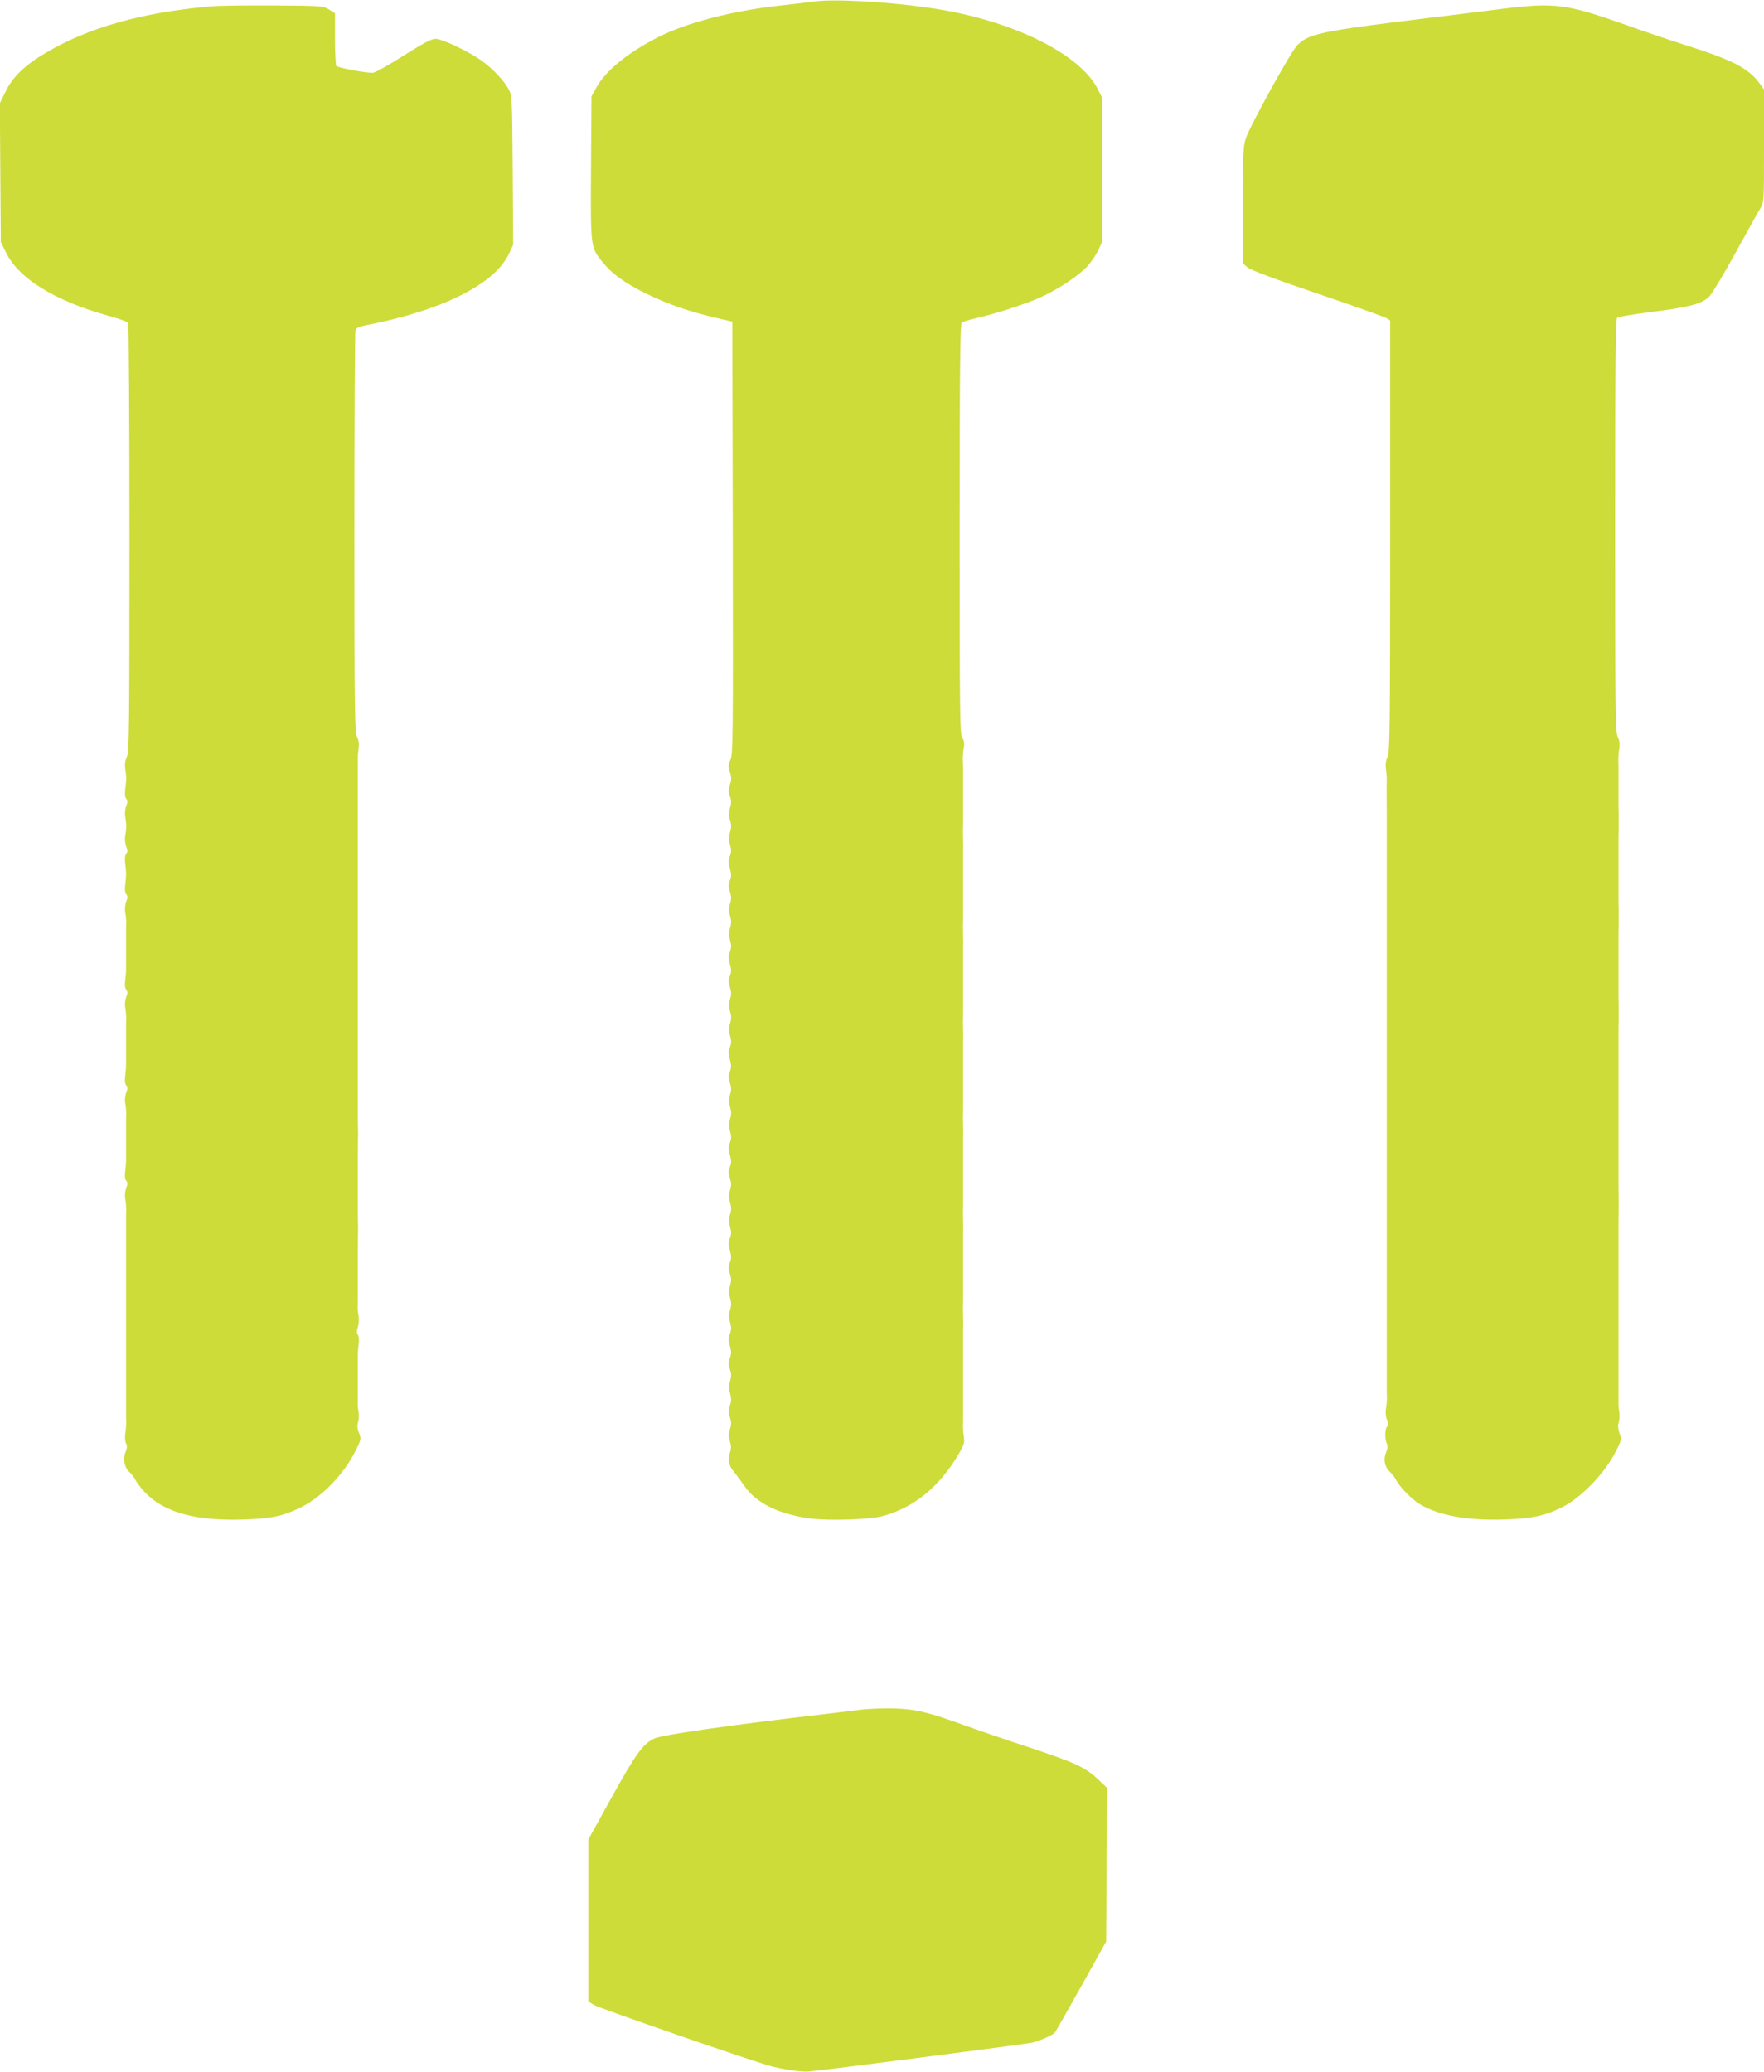 <?xml version="1.0" standalone="no"?>
<!DOCTYPE svg PUBLIC "-//W3C//DTD SVG 20010904//EN"
 "http://www.w3.org/TR/2001/REC-SVG-20010904/DTD/svg10.dtd">
<svg version="1.0" xmlns="http://www.w3.org/2000/svg"
 width="1090pt" height="1280pt" viewBox="0 0 1090 1280"
 preserveAspectRatio="xMidYMid meet">
<g transform="translate(0,1280) scale(0.1,-0.1)"
fill="#cddc39" stroke="none">
<path d="M5025 12790 c-33 -5 -127 -16 -210 -25 -286 -31 -572 -105 -747 -194
-189 -96 -325 -207 -383 -312 l-30 -54 -3 -439 c-3 -491 -3 -492 66 -579 62
-78 139 -134 277 -202 133 -65 267 -111 435 -150 l95 -22 3 -1334 c2 -1230 1
-1337 -14 -1372 -15 -32 -15 -42 -4 -77 11 -33 11 -47 0 -79 -10 -33 -10 -46
0 -71 10 -25 10 -39 1 -71 -9 -31 -9 -48 0 -76 9 -27 9 -45 0 -74 -9 -30 -9
-48 0 -78 9 -31 9 -47 -1 -71 -10 -24 -10 -39 0 -75 10 -36 10 -51 0 -75 -10
-25 -10 -38 0 -69 10 -30 10 -46 1 -74 -9 -28 -9 -45 0 -75 9 -30 9 -48 0 -75
-9 -28 -9 -45 0 -76 9 -32 9 -46 -1 -71 -10 -24 -10 -39 0 -75 10 -36 10 -51
0 -75 -10 -25 -10 -38 0 -69 10 -30 10 -46 1 -74 -9 -28 -9 -45 0 -75 9 -30 9
-48 0 -75 -9 -28 -9 -45 0 -76 9 -32 9 -46 -1 -71 -10 -24 -10 -39 0 -75 10
-36 10 -51 0 -75 -10 -25 -10 -38 0 -69 10 -30 10 -46 1 -74 -9 -28 -9 -45 0
-75 9 -30 9 -48 0 -75 -9 -28 -9 -45 0 -76 9 -32 9 -46 -1 -71 -10 -24 -10
-39 0 -75 10 -36 10 -51 0 -75 -10 -25 -10 -38 0 -69 10 -30 10 -46 1 -74 -9
-28 -9 -45 0 -75 9 -30 9 -48 0 -75 -9 -28 -9 -45 0 -76 9 -32 9 -46 -1 -71
-10 -24 -10 -39 0 -75 10 -36 10 -51 0 -75 -10 -25 -10 -38 0 -69 10 -30 10
-46 1 -74 -9 -28 -9 -45 0 -75 9 -30 9 -48 0 -75 -9 -28 -9 -45 0 -76 9 -32 9
-46 -1 -71 -10 -24 -10 -39 0 -75 10 -36 10 -51 0 -75 -10 -25 -10 -38 0 -69
10 -30 10 -46 1 -74 -9 -28 -9 -45 0 -75 9 -30 9 -48 -1 -76 -9 -28 -9 -44 0
-72 10 -29 10 -45 0 -74 -10 -29 -10 -45 0 -74 9 -28 9 -44 0 -72 -15 -43 -7
-78 26 -118 14 -17 43 -56 65 -88 72 -104 211 -173 405 -199 115 -15 369 -7
449 15 193 52 351 181 470 385 32 54 36 68 31 104 -4 23 -6 52 -6 65 1 12 1
42 1 67 0 25 0 59 0 75 0 17 0 50 0 75 0 25 0 59 0 75 0 17 0 50 0 75 0 25 0
59 0 75 0 17 0 51 0 78 0 26 0 61 0 77 1 17 1 47 0 68 0 20 -1 51 -1 67 1 17
1 50 1 75 0 25 0 59 0 75 0 17 0 50 0 75 0 25 0 59 0 75 0 17 0 51 0 78 0 26
0 61 0 77 1 17 1 47 0 68 0 20 -1 51 -1 67 1 17 1 50 1 75 0 25 0 59 0 75 0
17 0 50 0 75 0 25 0 59 0 75 0 17 0 51 0 78 0 26 0 61 0 77 1 17 1 47 0 68 0
20 -1 51 -1 67 1 17 1 50 1 75 0 25 0 59 0 75 0 17 0 50 0 75 0 25 0 59 0 75
0 17 0 51 0 78 0 26 0 61 0 77 1 17 1 47 0 68 0 20 -1 51 -1 67 1 17 1 50 1
75 0 25 0 59 0 75 0 17 0 50 0 75 0 25 0 59 0 75 0 17 0 51 0 78 0 26 0 61 0
77 1 17 1 47 0 68 0 20 -1 51 -1 67 1 17 1 50 1 75 0 25 0 59 0 75 0 17 0 50
0 75 0 25 0 59 0 75 0 17 0 51 0 78 0 26 0 61 0 77 1 17 1 47 0 68 0 20 -1 51
-1 67 1 17 1 50 1 75 0 25 0 59 0 75 0 17 0 50 0 75 0 25 0 59 0 75 0 17 0 50
0 75 0 25 -1 55 -2 68 0 12 2 41 6 64 6 31 3 47 -9 64 -15 21 -16 139 -16
1290 0 1001 3 1269 13 1276 6 6 48 18 92 28 112 25 308 88 401 131 103 47 230
131 283 189 23 25 53 69 67 98 l24 52 0 446 0 445 -26 52 c-106 212 -500 412
-969 492 -266 45 -651 70 -790 50z"/>
<path d="M1295 12760 c-417 -37 -748 -130 -1010 -285 -131 -77 -207 -150 -250
-240 l-36 -73 3 -429 3 -428 33 -67 c78 -159 302 -297 632 -389 63 -17 118
-37 122 -43 4 -6 8 -604 8 -1329 0 -1191 -2 -1322 -16 -1353 -11 -23 -14 -47
-10 -76 8 -52 8 -60 0 -121 -4 -31 -2 -53 6 -62 10 -12 10 -21 0 -45 -7 -17
-10 -45 -6 -67 8 -48 8 -68 0 -116 -4 -22 -1 -50 6 -67 10 -24 10 -33 0 -45
-8 -9 -10 -31 -6 -62 7 -59 7 -67 0 -126 -4 -31 -2 -53 6 -62 10 -12 10 -21 0
-45 -7 -17 -10 -45 -6 -67 4 -21 6 -48 6 -60 -1 -13 -1 -45 -1 -73 0 -27 0
-61 0 -75 0 -14 0 -47 0 -75 0 -27 0 -58 0 -67 1 -10 -2 -39 -5 -66 -4 -31 -2
-53 6 -62 10 -12 10 -21 0 -45 -7 -17 -10 -45 -6 -67 4 -21 6 -48 6 -60 -1
-13 -1 -45 -1 -73 0 -27 0 -61 0 -75 0 -14 0 -47 0 -75 0 -27 0 -58 0 -67 1
-10 -2 -39 -5 -66 -4 -31 -2 -53 6 -62 10 -12 10 -21 0 -45 -7 -17 -10 -45 -6
-67 4 -21 6 -48 6 -60 -1 -13 -1 -45 -1 -73 0 -27 0 -61 0 -75 0 -14 0 -47 0
-75 0 -27 0 -58 0 -67 1 -10 -2 -39 -5 -66 -4 -31 -2 -53 6 -62 10 -12 10 -21
0 -45 -7 -17 -10 -45 -6 -67 4 -21 6 -48 6 -60 -1 -13 -1 -45 -1 -73 0 -27 0
-61 0 -75 0 -14 0 -47 0 -75 0 -75 0 -85 0 -145 0 -60 0 -70 0 -145 0 -27 0
-61 0 -75 0 -14 0 -47 0 -75 0 -27 0 -61 0 -75 0 -14 0 -47 0 -75 0 -75 0 -85
0 -145 0 -60 0 -70 0 -145 0 -27 0 -61 0 -75 0 -14 0 -47 0 -75 0 -27 0 -60 1
-72 0 -13 -2 -42 -6 -64 -3 -24 -1 -51 5 -62 8 -15 7 -29 -4 -55 -17 -41 -6
-94 26 -123 12 -10 28 -32 36 -48 8 -15 33 -48 55 -72 118 -128 318 -183 626
-171 164 6 231 21 338 73 133 65 268 204 341 351 35 71 36 74 21 111 -10 27
-12 46 -6 63 5 13 7 42 4 64 -4 22 -6 48 -5 58 0 9 0 42 0 72 0 30 0 64 0 75
0 11 0 45 0 75 0 30 0 63 0 73 -1 9 2 38 5 65 4 29 2 53 -5 61 -8 9 -8 22 0
45 6 17 8 48 5 69 -4 20 -6 45 -6 55 1 9 1 42 1 72 0 30 0 64 0 75 0 11 0 45
0 75 0 30 0 64 0 75 0 83 1 138 1 155 1 11 1 41 0 68 0 26 -1 56 -1 67 0 11 0
45 0 75 0 30 0 64 0 75 0 11 0 45 0 75 0 30 0 64 0 75 0 83 1 138 1 155 1 11
1 41 0 68 0 26 -1 56 -1 67 0 11 0 45 0 75 0 30 0 64 0 75 0 11 0 45 0 75 0
30 0 64 0 75 0 11 0 45 0 75 0 30 0 64 0 75 0 11 0 43 0 70 0 28 0 59 0 70 0
11 0 45 0 75 0 30 0 64 0 75 0 11 0 45 0 75 0 30 0 64 0 75 0 11 0 45 0 75 0
30 0 64 0 75 0 11 0 43 0 70 0 28 0 59 0 70 0 11 0 45 0 75 0 30 0 64 0 75 0
11 0 45 0 75 0 30 0 64 0 75 0 11 0 45 0 75 0 30 0 64 0 75 0 11 0 43 0 70 0
28 0 59 0 70 0 11 0 45 0 75 0 30 0 64 0 75 0 11 0 45 0 75 0 30 0 64 0 75 0
11 0 45 0 75 0 30 0 63 0 73 -1 9 2 36 5 58 4 28 1 51 -10 72 -14 28 -16 155
-16 1259 0 675 3 1238 6 1250 5 17 18 24 63 33 478 93 800 255 888 446 l24 52
-3 459 c-3 425 -4 461 -22 496 -27 54 -99 131 -171 183 -82 58 -243 134 -285
134 -24 0 -75 -27 -198 -105 -91 -58 -176 -105 -189 -105 -51 0 -218 32 -225
43 -4 7 -8 83 -8 169 l0 156 -37 23 c-37 23 -43 23 -343 25 -168 1 -345 -1
-395 -6z"/>
<path d="M9280 12745 c-107 -14 -307 -38 -445 -55 -681 -83 -751 -98 -821
-172 -40 -42 -289 -494 -315 -570 -17 -52 -19 -88 -19 -417 l0 -359 29 -24
c18 -16 170 -73 432 -162 222 -75 414 -144 427 -152 l22 -14 0 -1331 c0 -1202
-2 -1334 -16 -1365 -11 -23 -14 -47 -10 -76 3 -24 6 -51 5 -60 -1 -20 -1 -77
0 -218 0 -27 0 -61 0 -75 0 -14 0 -47 0 -75 0 -75 0 -85 0 -145 0 -30 0 -64 0
-75 0 -11 0 -45 0 -75 0 -60 0 -70 0 -145 0 -27 0 -61 0 -75 0 -14 0 -47 0
-75 0 -75 0 -85 0 -145 0 -30 0 -64 0 -75 0 -11 0 -45 0 -75 0 -60 0 -70 0
-145 0 -27 0 -61 0 -75 0 -14 0 -47 0 -75 0 -75 0 -85 0 -145 0 -30 0 -64 0
-75 0 -11 0 -45 0 -75 0 -60 0 -70 0 -145 0 -27 0 -61 0 -75 0 -14 0 -47 0
-75 0 -75 0 -85 0 -145 0 -30 0 -64 0 -75 0 -11 0 -45 0 -75 0 -60 0 -70 0
-145 0 -27 0 -61 0 -75 0 -14 0 -47 0 -75 0 -75 0 -85 0 -145 0 -30 0 -64 0
-75 0 -11 0 -45 0 -75 0 -60 0 -70 0 -145 0 -27 0 -61 0 -75 0 -14 0 -47 0
-75 0 -75 0 -85 0 -145 0 -30 0 -64 0 -75 0 -11 0 -45 0 -75 0 -30 0 -64 0
-75 0 -93 0 -123 1 -142 0 -13 -2 -40 -6 -61 -4 -22 -1 -50 6 -68 10 -23 10
-33 1 -42 -14 -14 -15 -82 -1 -107 7 -13 5 -29 -6 -55 -18 -43 -7 -90 27 -121
12 -11 28 -32 36 -48 23 -44 100 -122 148 -150 119 -70 296 -101 527 -93 164
6 242 22 346 73 122 60 266 209 337 348 35 70 36 73 22 112 -9 28 -11 49 -5
65 5 13 7 42 4 64 -4 22 -6 48 -5 58 0 9 0 42 0 72 0 30 0 64 0 75 0 11 0 45
0 75 0 60 0 70 0 145 0 28 0 61 0 75 0 14 0 48 0 75 0 75 0 85 0 145 0 30 0
64 0 75 0 11 0 45 0 75 0 60 0 70 0 145 0 28 0 61 0 75 0 105 0 133 1 155 0
14 0 46 0 73 0 26 -1 56 -1 67 0 11 0 45 0 75 0 60 0 70 0 145 0 28 0 61 0 75
0 14 0 48 0 75 0 75 0 85 0 145 0 30 0 64 0 75 0 11 0 45 0 75 0 60 0 70 0
145 0 28 0 61 0 75 0 105 0 133 1 155 0 14 0 46 0 73 0 26 -1 56 -1 67 0 11 0
45 0 75 0 60 0 70 0 145 0 28 0 61 0 75 0 105 0 133 1 155 0 14 0 46 0 73 0
26 -1 56 -1 67 0 11 0 45 0 75 0 60 0 70 0 145 0 28 0 61 0 75 0 105 0 133 1
155 0 14 0 46 0 73 0 26 -1 56 -1 67 0 11 0 45 0 75 0 30 0 64 0 75 0 90 0
123 -1 143 0 12 2 41 6 63 4 29 1 51 -10 72 -14 28 -16 159 -16 1305 0 1008 3
1277 13 1285 6 5 106 22 221 36 234 30 307 50 351 98 17 18 89 139 160 268 71
129 139 252 152 272 23 37 23 39 23 386 l0 349 -29 40 c-65 89 -163 141 -436
228 -99 31 -274 90 -388 131 -367 130 -440 140 -767 99z"/>
<path d="M5300 2235 c-58 -7 -150 -18 -205 -25 -555 -64 -1000 -127 -1050
-150 -70 -31 -116 -94 -266 -365 l-144 -260 0 -500 0 -499 31 -21 c30 -20
1024 -364 1109 -383 99 -23 184 -34 230 -29 118 11 1331 168 1371 177 51 12
128 46 143 63 5 7 78 136 163 287 l153 275 3 474 3 475 -57 54 c-79 74 -140
102 -429 198 -137 45 -315 106 -395 135 -231 83 -299 99 -435 104 -70 2 -164
-2 -225 -10z"/>
</g>
</svg>
